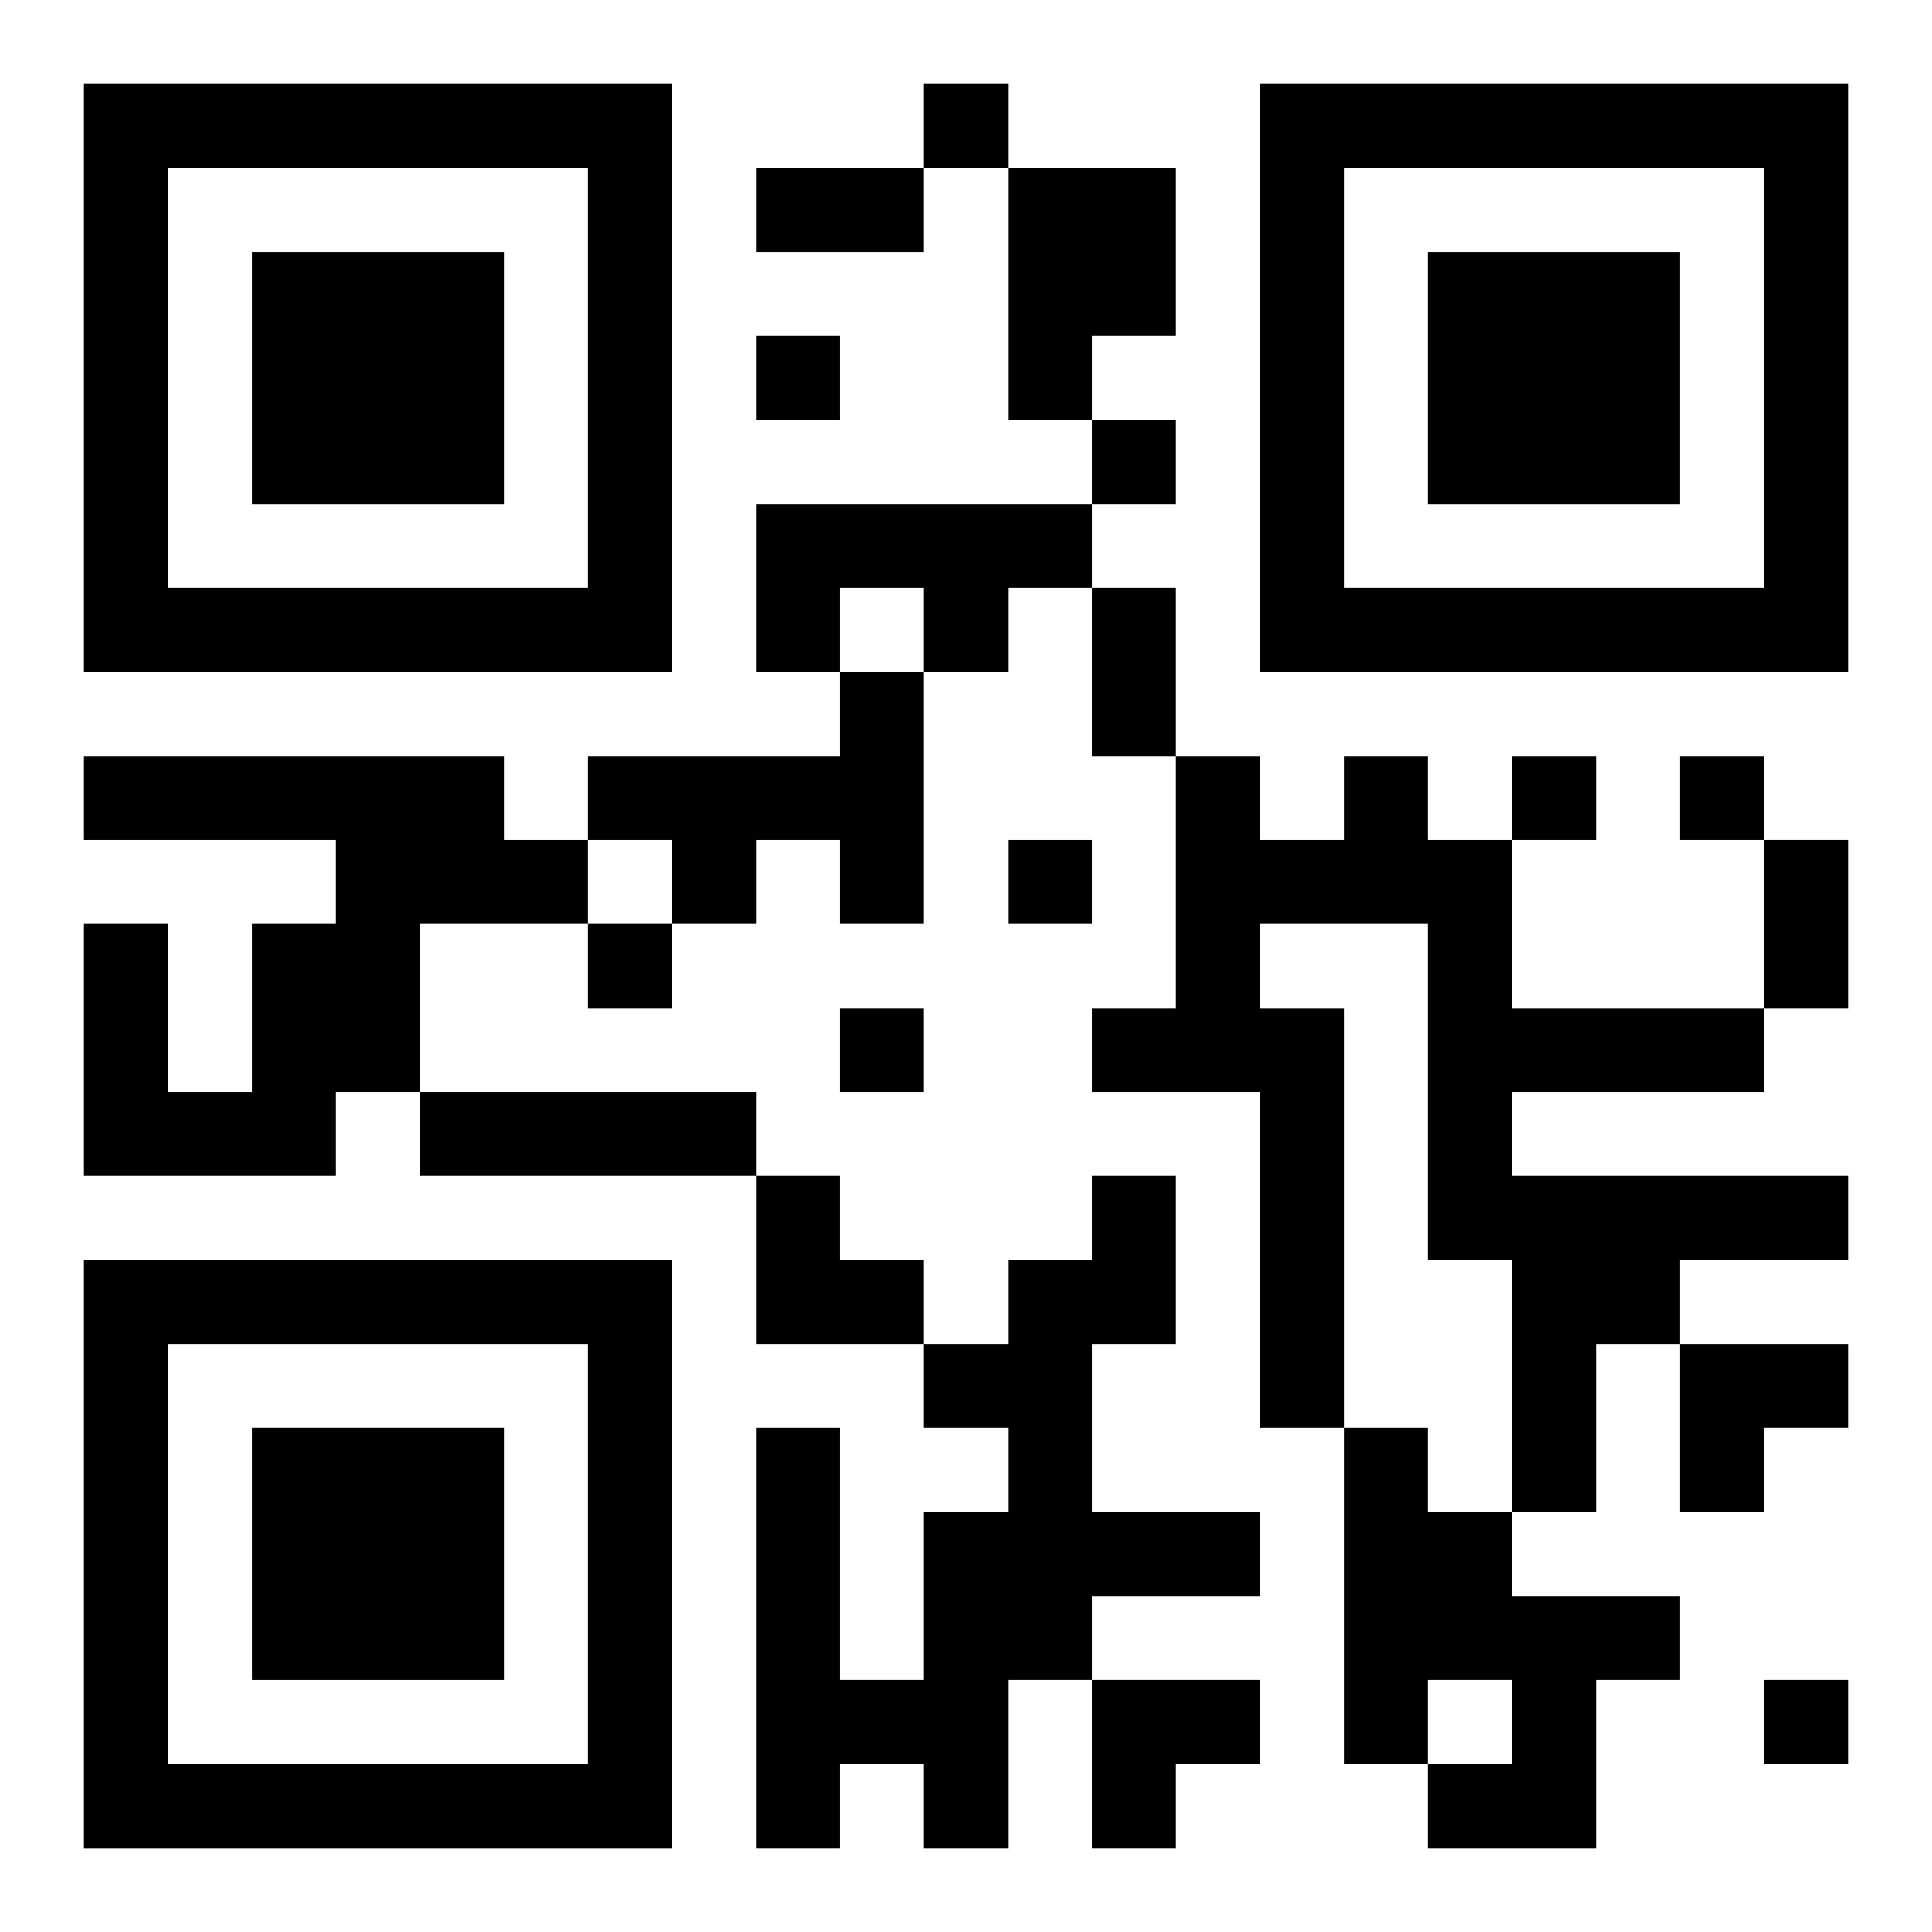 <?xml version="1.0" encoding="UTF-8"?>
<svg width="250" height="250" baseProfile="full" version="1.1" viewBox="-1 -1 23 23" xmlns="http://www.w3.org/2000/svg" xmlns:xlink="http://www.w3.org/1999/xlink"><symbol id="a"><path d="m0 7v7h7v-7h-7zm1 1h5v5h-5v-5zm1 1v3h3v-3h-3z"/></symbol><use y="-7" xlink:href="#a"/><use y="7" xlink:href="#a"/><use x="14" y="-7" xlink:href="#a"/><path d="m11 1h2v2h-1v1h-1v-3m-3 4h4v1h-1v1h-1v-1h-1v1h-1v-2m1 2h1v3h-1v-1h-1v1h-1v-1h-1v-1h3v-1m-9 1h5v1h1v1h-2v2h-1v1h-3v-3h1v2h1v-2h1v-1h-3v-1m15 0h1v1h1v2h3v1h-3v1h4v1h-2v1h-1v2h-1v-3h-1v-4h-2v1h1v5h-1v-4h-2v-1h1v-3h1v1h1v-1m-11 4h4v1h-4v-1m8 1h1v2h-1v2h2v1h-2v1h-1v2h-1v-1h-1v1h-1v-5h1v3h1v-2h1v-1h-1v-1h1v-1h1v-1m3 3h1v1h1v1h2v1h-1v2h-2v-1h1v-1h-1v1h-1v-4m-5-16v1h1v-1h-1m-2 3v1h1v-1h-1m4 1v1h1v-1h-1m5 4v1h1v-1h-1m2 0v1h1v-1h-1m-8 1v1h1v-1h-1m-5 1v1h1v-1h-1m3 1v1h1v-1h-1m11 8v1h1v-1h-1m-12-18h2v1h-2v-1m4 5h1v2h-1v-2m8 3h1v2h-1v-2m-12 4h1v1h1v1h-2zm11 2h2v1h-1v1h-1zm-7 4h2v1h-1v1h-1z"/></svg>
